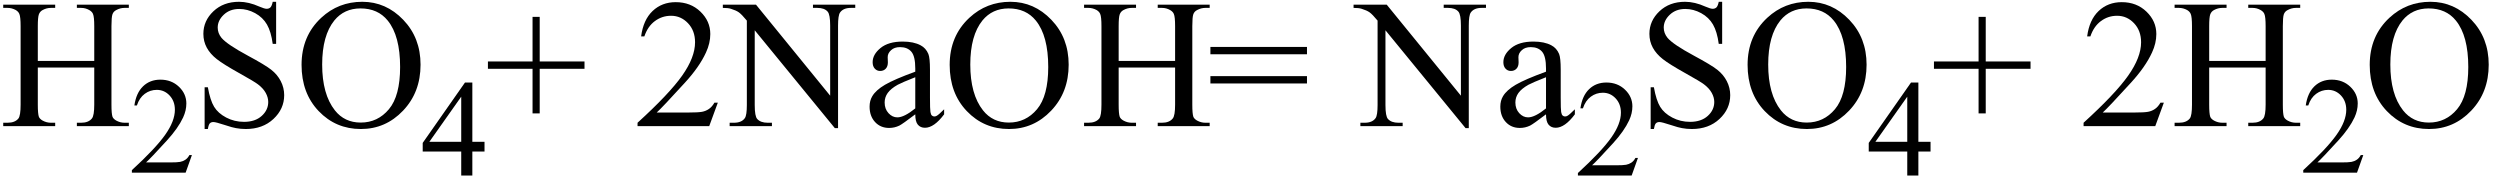 <svg xmlns="http://www.w3.org/2000/svg" xmlns:xlink="http://www.w3.org/1999/xlink" stroke-dasharray="none" shape-rendering="auto" font-family="'Dialog'" width="218" text-rendering="auto" fill-opacity="1" contentScriptType="text/ecmascript" color-interpolation="auto" color-rendering="auto" preserveAspectRatio="xMidYMid meet" font-size="12" fill="black" stroke="black" image-rendering="auto" stroke-miterlimit="10" zoomAndPan="magnify" version="1.0" stroke-linecap="square" stroke-linejoin="miter" contentStyleType="text/css" font-style="normal" height="16" stroke-width="1" stroke-dashoffset="0" font-weight="normal" stroke-opacity="1"><defs id="genericDefs"/><g><g text-rendering="optimizeLegibility" transform="translate(0,11)" color-rendering="optimizeQuality" color-interpolation="linearRGB" image-rendering="optimizeQuality"><path d="M3.297 -5.688 L8.219 -5.688 L8.219 -8.719 Q8.219 -9.531 8.109 -9.781 Q8.031 -9.984 7.781 -10.125 Q7.453 -10.312 7.078 -10.312 L6.703 -10.312 L6.703 -10.594 L11.234 -10.594 L11.234 -10.312 L10.859 -10.312 Q10.484 -10.312 10.141 -10.125 Q9.891 -10 9.805 -9.75 Q9.719 -9.5 9.719 -8.719 L9.719 -1.875 Q9.719 -1.078 9.812 -0.812 Q9.891 -0.625 10.141 -0.484 Q10.484 -0.297 10.859 -0.297 L11.234 -0.297 L11.234 0 L6.703 0 L6.703 -0.297 L7.078 -0.297 Q7.719 -0.297 8.016 -0.672 Q8.219 -0.922 8.219 -1.875 L8.219 -5.109 L3.297 -5.109 L3.297 -1.875 Q3.297 -1.078 3.391 -0.812 Q3.469 -0.625 3.719 -0.484 Q4.062 -0.297 4.438 -0.297 L4.812 -0.297 L4.812 0 L0.281 0 L0.281 -0.297 L0.656 -0.297 Q1.312 -0.297 1.609 -0.672 Q1.797 -0.922 1.797 -1.875 L1.797 -8.719 Q1.797 -9.531 1.688 -9.781 Q1.609 -9.984 1.375 -10.125 Q1.031 -10.312 0.656 -10.312 L0.281 -10.312 L0.281 -10.594 L4.812 -10.594 L4.812 -10.312 L4.438 -10.312 Q4.062 -10.312 3.719 -10.125 Q3.484 -10 3.391 -9.75 Q3.297 -9.5 3.297 -8.719 L3.297 -5.688 Z" stroke="none"/></g><g text-rendering="optimizeLegibility" transform="translate(11.234,15.055)" color-rendering="optimizeQuality" color-interpolation="linearRGB" image-rendering="optimizeQuality"><path d="M5.5 -1.531 L4.953 0 L0.266 0 L0.266 -0.219 Q2.328 -2.109 3.172 -3.305 Q4.016 -4.5 4.016 -5.484 Q4.016 -6.234 3.555 -6.727 Q3.094 -7.219 2.438 -7.219 Q1.859 -7.219 1.391 -6.875 Q0.922 -6.531 0.703 -5.859 L0.484 -5.859 Q0.641 -6.953 1.242 -7.531 Q1.844 -8.109 2.75 -8.109 Q3.719 -8.109 4.367 -7.492 Q5.016 -6.875 5.016 -6.031 Q5.016 -5.422 4.734 -4.812 Q4.297 -3.875 3.328 -2.812 Q1.875 -1.219 1.5 -0.891 L3.578 -0.891 Q4.219 -0.891 4.469 -0.938 Q4.719 -0.984 4.93 -1.125 Q5.141 -1.266 5.281 -1.531 L5.5 -1.531 Z" stroke="none"/></g><g text-rendering="optimizeLegibility" transform="translate(16.734,11)" color-rendering="optimizeQuality" color-interpolation="linearRGB" image-rendering="optimizeQuality"><path d="M7.344 -10.844 L7.344 -7.172 L7.047 -7.172 Q6.906 -8.234 6.547 -8.859 Q6.188 -9.484 5.516 -9.852 Q4.844 -10.219 4.125 -10.219 Q3.312 -10.219 2.781 -9.719 Q2.25 -9.219 2.25 -8.594 Q2.25 -8.109 2.578 -7.703 Q3.062 -7.125 4.891 -6.141 Q6.375 -5.344 6.914 -4.922 Q7.453 -4.5 7.75 -3.922 Q8.047 -3.344 8.047 -2.703 Q8.047 -1.5 7.109 -0.625 Q6.172 0.25 4.703 0.25 Q4.25 0.25 3.844 0.172 Q3.594 0.141 2.836 -0.109 Q2.078 -0.359 1.875 -0.359 Q1.672 -0.359 1.562 -0.242 Q1.453 -0.125 1.391 0.25 L1.109 0.25 L1.109 -3.391 L1.391 -3.391 Q1.594 -2.25 1.938 -1.688 Q2.281 -1.125 2.992 -0.75 Q3.703 -0.375 4.547 -0.375 Q5.516 -0.375 6.086 -0.891 Q6.656 -1.406 6.656 -2.109 Q6.656 -2.5 6.438 -2.898 Q6.219 -3.297 5.766 -3.641 Q5.469 -3.875 4.109 -4.633 Q2.75 -5.391 2.172 -5.844 Q1.594 -6.297 1.297 -6.844 Q1 -7.391 1 -8.047 Q1 -9.188 1.875 -10.016 Q2.75 -10.844 4.109 -10.844 Q4.953 -10.844 5.891 -10.422 Q6.328 -10.234 6.516 -10.234 Q6.719 -10.234 6.844 -10.352 Q6.969 -10.469 7.047 -10.844 L7.344 -10.844 ZM14.859 -10.844 Q16.922 -10.844 18.43 -9.273 Q19.938 -7.703 19.938 -5.359 Q19.938 -2.953 18.414 -1.352 Q16.891 0.25 14.734 0.25 Q12.547 0.25 11.055 -1.312 Q9.562 -2.875 9.562 -5.344 Q9.562 -7.859 11.281 -9.453 Q12.781 -10.844 14.859 -10.844 ZM14.703 -10.266 Q13.281 -10.266 12.422 -9.219 Q11.359 -7.906 11.359 -5.375 Q11.359 -2.781 12.469 -1.375 Q13.312 -0.312 14.719 -0.312 Q16.203 -0.312 17.18 -1.477 Q18.156 -2.641 18.156 -5.156 Q18.156 -7.875 17.078 -9.203 Q16.219 -10.266 14.703 -10.266 Z" stroke="none"/></g><g text-rendering="optimizeLegibility" transform="translate(36.672,15.305)" color-rendering="optimizeQuality" color-interpolation="linearRGB" image-rendering="optimizeQuality"><path d="M5.578 -2.938 L5.578 -2.094 L4.516 -2.094 L4.516 0 L3.547 0 L3.547 -2.094 L0.188 -2.094 L0.188 -2.844 L3.875 -8.109 L4.516 -8.109 L4.516 -2.938 L5.578 -2.938 ZM3.547 -2.938 L3.547 -6.875 L0.766 -2.938 L3.547 -2.938 Z" stroke="none"/></g><g text-rendering="optimizeLegibility" transform="translate(42.25,11)" color-rendering="optimizeQuality" color-interpolation="linearRGB" image-rendering="optimizeQuality"><path d="M4.188 -1.109 L4.188 -5 L0.297 -5 L0.297 -5.641 L4.188 -5.641 L4.188 -9.531 L4.812 -9.531 L4.812 -5.641 L8.719 -5.641 L8.719 -5 L4.812 -5 L4.812 -1.109 L4.188 -1.109 ZM20.344 -2.047 L19.594 0 L13.344 0 L13.344 -0.297 Q16.109 -2.812 17.234 -4.406 Q18.359 -6 18.359 -7.312 Q18.359 -8.328 17.742 -8.977 Q17.125 -9.625 16.266 -9.625 Q15.484 -9.625 14.859 -9.164 Q14.234 -8.703 13.938 -7.828 L13.656 -7.828 Q13.844 -9.266 14.656 -10.039 Q15.469 -10.812 16.672 -10.812 Q17.969 -10.812 18.828 -9.984 Q19.688 -9.156 19.688 -8.031 Q19.688 -7.234 19.312 -6.422 Q18.734 -5.156 17.438 -3.75 Q15.5 -1.625 15.016 -1.188 L17.781 -1.188 Q18.625 -1.188 18.961 -1.25 Q19.297 -1.312 19.57 -1.5 Q19.844 -1.688 20.047 -2.047 L20.344 -2.047 ZM20.781 -10.594 L23.672 -10.594 L30.141 -2.656 L30.141 -8.766 Q30.141 -9.734 29.922 -9.984 Q29.641 -10.312 29.016 -10.312 L28.641 -10.312 L28.641 -10.594 L32.328 -10.594 L32.328 -10.312 L31.953 -10.312 Q31.281 -10.312 31 -9.906 Q30.828 -9.656 30.828 -8.766 L30.828 0.172 L30.547 0.172 L23.562 -8.359 L23.562 -1.844 Q23.562 -0.859 23.781 -0.625 Q24.078 -0.297 24.688 -0.297 L25.062 -0.297 L25.062 0 L21.375 0 L21.375 -0.297 L21.75 -0.297 Q22.422 -0.297 22.703 -0.703 Q22.875 -0.953 22.875 -1.844 L22.875 -9.203 Q22.422 -9.75 22.18 -9.922 Q21.938 -10.094 21.484 -10.234 Q21.25 -10.312 20.781 -10.312 L20.781 -10.594 ZM37.562 -1.031 Q36.453 -0.188 36.172 -0.047 Q35.75 0.156 35.281 0.156 Q34.531 0.156 34.055 -0.359 Q33.578 -0.875 33.578 -1.703 Q33.578 -2.219 33.812 -2.609 Q34.125 -3.141 34.922 -3.609 Q35.719 -4.078 37.562 -4.75 L37.562 -5.031 Q37.562 -6.094 37.219 -6.492 Q36.875 -6.891 36.234 -6.891 Q35.734 -6.891 35.453 -6.625 Q35.156 -6.359 35.156 -6.016 L35.172 -5.562 Q35.172 -5.203 34.984 -5.008 Q34.797 -4.812 34.5 -4.812 Q34.219 -4.812 34.031 -5.016 Q33.844 -5.219 33.844 -5.578 Q33.844 -6.25 34.531 -6.812 Q35.219 -7.375 36.469 -7.375 Q37.422 -7.375 38.031 -7.047 Q38.484 -6.812 38.703 -6.297 Q38.844 -5.953 38.844 -4.922 L38.844 -2.484 Q38.844 -1.469 38.883 -1.234 Q38.922 -1 39.016 -0.922 Q39.109 -0.844 39.219 -0.844 Q39.344 -0.844 39.438 -0.906 Q39.609 -1 40.078 -1.469 L40.078 -1.031 Q39.203 0.141 38.406 0.141 Q38.016 0.141 37.789 -0.125 Q37.562 -0.391 37.562 -1.031 ZM37.562 -1.547 L37.562 -4.266 Q36.375 -3.797 36.031 -3.609 Q35.422 -3.266 35.156 -2.891 Q34.891 -2.516 34.891 -2.062 Q34.891 -1.5 35.227 -1.133 Q35.562 -0.766 36 -0.766 Q36.594 -0.766 37.562 -1.547 ZM45.859 -10.844 Q47.922 -10.844 49.43 -9.273 Q50.938 -7.703 50.938 -5.359 Q50.938 -2.953 49.414 -1.352 Q47.891 0.25 45.734 0.25 Q43.547 0.25 42.055 -1.312 Q40.562 -2.875 40.562 -5.344 Q40.562 -7.859 42.281 -9.453 Q43.781 -10.844 45.859 -10.844 ZM45.703 -10.266 Q44.281 -10.266 43.422 -9.219 Q42.359 -7.906 42.359 -5.375 Q42.359 -2.781 43.469 -1.375 Q44.312 -0.312 45.719 -0.312 Q47.203 -0.312 48.18 -1.477 Q49.156 -2.641 49.156 -5.156 Q49.156 -7.875 48.078 -9.203 Q47.219 -10.266 45.703 -10.266 ZM55.297 -5.688 L60.219 -5.688 L60.219 -8.719 Q60.219 -9.531 60.109 -9.781 Q60.031 -9.984 59.781 -10.125 Q59.453 -10.312 59.078 -10.312 L58.703 -10.312 L58.703 -10.594 L63.234 -10.594 L63.234 -10.312 L62.859 -10.312 Q62.484 -10.312 62.141 -10.125 Q61.891 -10 61.805 -9.75 Q61.719 -9.5 61.719 -8.719 L61.719 -1.875 Q61.719 -1.078 61.812 -0.812 Q61.891 -0.625 62.141 -0.484 Q62.484 -0.297 62.859 -0.297 L63.234 -0.297 L63.234 0 L58.703 0 L58.703 -0.297 L59.078 -0.297 Q59.719 -0.297 60.016 -0.672 Q60.219 -0.922 60.219 -1.875 L60.219 -5.109 L55.297 -5.109 L55.297 -1.875 Q55.297 -1.078 55.391 -0.812 Q55.469 -0.625 55.719 -0.484 Q56.062 -0.297 56.438 -0.297 L56.812 -0.297 L56.812 0 L52.281 0 L52.281 -0.297 L52.656 -0.297 Q53.312 -0.297 53.609 -0.672 Q53.797 -0.922 53.797 -1.875 L53.797 -8.719 Q53.797 -9.531 53.688 -9.781 Q53.609 -9.984 53.375 -10.125 Q53.031 -10.312 52.656 -10.312 L52.281 -10.312 L52.281 -10.594 L56.812 -10.594 L56.812 -10.312 L56.438 -10.312 Q56.062 -10.312 55.719 -10.125 Q55.484 -10 55.391 -9.75 Q55.297 -9.5 55.297 -8.719 L55.297 -5.688 ZM63.297 -6.906 L71.719 -6.906 L71.719 -6.266 L63.297 -6.266 L63.297 -6.906 ZM63.297 -4.359 L71.719 -4.359 L71.719 -3.719 L63.297 -3.719 L63.297 -4.359 ZM75.781 -10.594 L78.672 -10.594 L85.141 -2.656 L85.141 -8.766 Q85.141 -9.734 84.922 -9.984 Q84.641 -10.312 84.016 -10.312 L83.641 -10.312 L83.641 -10.594 L87.328 -10.594 L87.328 -10.312 L86.953 -10.312 Q86.281 -10.312 86 -9.906 Q85.828 -9.656 85.828 -8.766 L85.828 0.172 L85.547 0.172 L78.562 -8.359 L78.562 -1.844 Q78.562 -0.859 78.781 -0.625 Q79.078 -0.297 79.688 -0.297 L80.062 -0.297 L80.062 0 L76.375 0 L76.375 -0.297 L76.75 -0.297 Q77.422 -0.297 77.703 -0.703 Q77.875 -0.953 77.875 -1.844 L77.875 -9.203 Q77.422 -9.75 77.18 -9.922 Q76.938 -10.094 76.484 -10.234 Q76.25 -10.312 75.781 -10.312 L75.781 -10.594 ZM92.562 -1.031 Q91.453 -0.188 91.172 -0.047 Q90.75 0.156 90.281 0.156 Q89.531 0.156 89.055 -0.359 Q88.578 -0.875 88.578 -1.703 Q88.578 -2.219 88.812 -2.609 Q89.125 -3.141 89.922 -3.609 Q90.719 -4.078 92.562 -4.75 L92.562 -5.031 Q92.562 -6.094 92.219 -6.492 Q91.875 -6.891 91.234 -6.891 Q90.734 -6.891 90.453 -6.625 Q90.156 -6.359 90.156 -6.016 L90.172 -5.562 Q90.172 -5.203 89.984 -5.008 Q89.797 -4.812 89.5 -4.812 Q89.219 -4.812 89.031 -5.016 Q88.844 -5.219 88.844 -5.578 Q88.844 -6.25 89.531 -6.812 Q90.219 -7.375 91.469 -7.375 Q92.422 -7.375 93.031 -7.047 Q93.484 -6.812 93.703 -6.297 Q93.844 -5.953 93.844 -4.922 L93.844 -2.484 Q93.844 -1.469 93.883 -1.234 Q93.922 -1 94.016 -0.922 Q94.109 -0.844 94.219 -0.844 Q94.344 -0.844 94.438 -0.906 Q94.609 -1 95.078 -1.469 L95.078 -1.031 Q94.203 0.141 93.406 0.141 Q93.016 0.141 92.789 -0.125 Q92.562 -0.391 92.562 -1.031 ZM92.562 -1.547 L92.562 -4.266 Q91.375 -3.797 91.031 -3.609 Q90.422 -3.266 90.156 -2.891 Q89.891 -2.516 89.891 -2.062 Q89.891 -1.5 90.227 -1.133 Q90.562 -0.766 91 -0.766 Q91.594 -0.766 92.562 -1.547 Z" stroke="none"/></g><g text-rendering="optimizeLegibility" transform="translate(137.328,15.305)" color-rendering="optimizeQuality" color-interpolation="linearRGB" image-rendering="optimizeQuality"><path d="M5.5 -1.531 L4.953 0 L0.266 0 L0.266 -0.219 Q2.328 -2.109 3.172 -3.305 Q4.016 -4.5 4.016 -5.484 Q4.016 -6.234 3.555 -6.727 Q3.094 -7.219 2.438 -7.219 Q1.859 -7.219 1.391 -6.875 Q0.922 -6.531 0.703 -5.859 L0.484 -5.859 Q0.641 -6.953 1.242 -7.531 Q1.844 -8.109 2.75 -8.109 Q3.719 -8.109 4.367 -7.492 Q5.016 -6.875 5.016 -6.031 Q5.016 -5.422 4.734 -4.812 Q4.297 -3.875 3.328 -2.812 Q1.875 -1.219 1.5 -0.891 L3.578 -0.891 Q4.219 -0.891 4.469 -0.938 Q4.719 -0.984 4.93 -1.125 Q5.141 -1.266 5.281 -1.531 L5.5 -1.531 Z" stroke="none"/></g><g text-rendering="optimizeLegibility" transform="translate(142.828,11)" color-rendering="optimizeQuality" color-interpolation="linearRGB" image-rendering="optimizeQuality"><path d="M7.344 -10.844 L7.344 -7.172 L7.047 -7.172 Q6.906 -8.234 6.547 -8.859 Q6.188 -9.484 5.516 -9.852 Q4.844 -10.219 4.125 -10.219 Q3.312 -10.219 2.781 -9.719 Q2.25 -9.219 2.25 -8.594 Q2.25 -8.109 2.578 -7.703 Q3.062 -7.125 4.891 -6.141 Q6.375 -5.344 6.914 -4.922 Q7.453 -4.5 7.75 -3.922 Q8.047 -3.344 8.047 -2.703 Q8.047 -1.5 7.109 -0.625 Q6.172 0.25 4.703 0.25 Q4.25 0.25 3.844 0.172 Q3.594 0.141 2.836 -0.109 Q2.078 -0.359 1.875 -0.359 Q1.672 -0.359 1.562 -0.242 Q1.453 -0.125 1.391 0.25 L1.109 0.25 L1.109 -3.391 L1.391 -3.391 Q1.594 -2.25 1.938 -1.688 Q2.281 -1.125 2.992 -0.75 Q3.703 -0.375 4.547 -0.375 Q5.516 -0.375 6.086 -0.891 Q6.656 -1.406 6.656 -2.109 Q6.656 -2.5 6.438 -2.898 Q6.219 -3.297 5.766 -3.641 Q5.469 -3.875 4.109 -4.633 Q2.75 -5.391 2.172 -5.844 Q1.594 -6.297 1.297 -6.844 Q1 -7.391 1 -8.047 Q1 -9.188 1.875 -10.016 Q2.75 -10.844 4.109 -10.844 Q4.953 -10.844 5.891 -10.422 Q6.328 -10.234 6.516 -10.234 Q6.719 -10.234 6.844 -10.352 Q6.969 -10.469 7.047 -10.844 L7.344 -10.844 ZM14.859 -10.844 Q16.922 -10.844 18.43 -9.273 Q19.938 -7.703 19.938 -5.359 Q19.938 -2.953 18.414 -1.352 Q16.891 0.25 14.734 0.25 Q12.547 0.25 11.055 -1.312 Q9.562 -2.875 9.562 -5.344 Q9.562 -7.859 11.281 -9.453 Q12.781 -10.844 14.859 -10.844 ZM14.703 -10.266 Q13.281 -10.266 12.422 -9.219 Q11.359 -7.906 11.359 -5.375 Q11.359 -2.781 12.469 -1.375 Q13.312 -0.312 14.719 -0.312 Q16.203 -0.312 17.18 -1.477 Q18.156 -2.641 18.156 -5.156 Q18.156 -7.875 17.078 -9.203 Q16.219 -10.266 14.703 -10.266 Z" stroke="none"/></g><g text-rendering="optimizeLegibility" transform="translate(162.766,15.305)" color-rendering="optimizeQuality" color-interpolation="linearRGB" image-rendering="optimizeQuality"><path d="M5.578 -2.938 L5.578 -2.094 L4.516 -2.094 L4.516 0 L3.547 0 L3.547 -2.094 L0.188 -2.094 L0.188 -2.844 L3.875 -8.109 L4.516 -8.109 L4.516 -2.938 L5.578 -2.938 ZM3.547 -2.938 L3.547 -6.875 L0.766 -2.938 L3.547 -2.938 Z" stroke="none"/></g><g text-rendering="optimizeLegibility" transform="translate(168.344,11)" color-rendering="optimizeQuality" color-interpolation="linearRGB" image-rendering="optimizeQuality"><path d="M4.188 -1.109 L4.188 -5 L0.297 -5 L0.297 -5.641 L4.188 -5.641 L4.188 -9.531 L4.812 -9.531 L4.812 -5.641 L8.719 -5.641 L8.719 -5 L4.812 -5 L4.812 -1.109 L4.188 -1.109 ZM20.344 -2.047 L19.594 0 L13.344 0 L13.344 -0.297 Q16.109 -2.812 17.234 -4.406 Q18.359 -6 18.359 -7.312 Q18.359 -8.328 17.742 -8.977 Q17.125 -9.625 16.266 -9.625 Q15.484 -9.625 14.859 -9.164 Q14.234 -8.703 13.938 -7.828 L13.656 -7.828 Q13.844 -9.266 14.656 -10.039 Q15.469 -10.812 16.672 -10.812 Q17.969 -10.812 18.828 -9.984 Q19.688 -9.156 19.688 -8.031 Q19.688 -7.234 19.312 -6.422 Q18.734 -5.156 17.438 -3.75 Q15.5 -1.625 15.016 -1.188 L17.781 -1.188 Q18.625 -1.188 18.961 -1.25 Q19.297 -1.312 19.57 -1.5 Q19.844 -1.688 20.047 -2.047 L20.344 -2.047 ZM24.297 -5.688 L29.219 -5.688 L29.219 -8.719 Q29.219 -9.531 29.109 -9.781 Q29.031 -9.984 28.781 -10.125 Q28.453 -10.312 28.078 -10.312 L27.703 -10.312 L27.703 -10.594 L32.234 -10.594 L32.234 -10.312 L31.859 -10.312 Q31.484 -10.312 31.141 -10.125 Q30.891 -10 30.805 -9.75 Q30.719 -9.5 30.719 -8.719 L30.719 -1.875 Q30.719 -1.078 30.812 -0.812 Q30.891 -0.625 31.141 -0.484 Q31.484 -0.297 31.859 -0.297 L32.234 -0.297 L32.234 0 L27.703 0 L27.703 -0.297 L28.078 -0.297 Q28.719 -0.297 29.016 -0.672 Q29.219 -0.922 29.219 -1.875 L29.219 -5.109 L24.297 -5.109 L24.297 -1.875 Q24.297 -1.078 24.391 -0.812 Q24.469 -0.625 24.719 -0.484 Q25.062 -0.297 25.438 -0.297 L25.812 -0.297 L25.812 0 L21.281 0 L21.281 -0.297 L21.656 -0.297 Q22.312 -0.297 22.609 -0.672 Q22.797 -0.922 22.797 -1.875 L22.797 -8.719 Q22.797 -9.531 22.688 -9.781 Q22.609 -9.984 22.375 -10.125 Q22.031 -10.312 21.656 -10.312 L21.281 -10.312 L21.281 -10.594 L25.812 -10.594 L25.812 -10.312 L25.438 -10.312 Q25.062 -10.312 24.719 -10.125 Q24.484 -10 24.391 -9.75 Q24.297 -9.5 24.297 -8.719 L24.297 -5.688 Z" stroke="none"/></g><g text-rendering="optimizeLegibility" transform="translate(200.578,15.055)" color-rendering="optimizeQuality" color-interpolation="linearRGB" image-rendering="optimizeQuality"><path d="M5.5 -1.531 L4.953 0 L0.266 0 L0.266 -0.219 Q2.328 -2.109 3.172 -3.305 Q4.016 -4.5 4.016 -5.484 Q4.016 -6.234 3.555 -6.727 Q3.094 -7.219 2.438 -7.219 Q1.859 -7.219 1.391 -6.875 Q0.922 -6.531 0.703 -5.859 L0.484 -5.859 Q0.641 -6.953 1.242 -7.531 Q1.844 -8.109 2.75 -8.109 Q3.719 -8.109 4.367 -7.492 Q5.016 -6.875 5.016 -6.031 Q5.016 -5.422 4.734 -4.812 Q4.297 -3.875 3.328 -2.812 Q1.875 -1.219 1.5 -0.891 L3.578 -0.891 Q4.219 -0.891 4.469 -0.938 Q4.719 -0.984 4.93 -1.125 Q5.141 -1.266 5.281 -1.531 L5.5 -1.531 Z" stroke="none"/></g><g text-rendering="optimizeLegibility" transform="translate(206.078,11)" color-rendering="optimizeQuality" color-interpolation="linearRGB" image-rendering="optimizeQuality"><path d="M5.859 -10.844 Q7.922 -10.844 9.43 -9.273 Q10.938 -7.703 10.938 -5.359 Q10.938 -2.953 9.414 -1.352 Q7.891 0.25 5.734 0.25 Q3.547 0.25 2.055 -1.312 Q0.562 -2.875 0.562 -5.344 Q0.562 -7.859 2.281 -9.453 Q3.781 -10.844 5.859 -10.844 ZM5.703 -10.266 Q4.281 -10.266 3.422 -9.219 Q2.359 -7.906 2.359 -5.375 Q2.359 -2.781 3.469 -1.375 Q4.312 -0.312 5.719 -0.312 Q7.203 -0.312 8.18 -1.477 Q9.156 -2.641 9.156 -5.156 Q9.156 -7.875 8.078 -9.203 Q7.219 -10.266 5.703 -10.266 Z" stroke="none"/></g></g></svg>